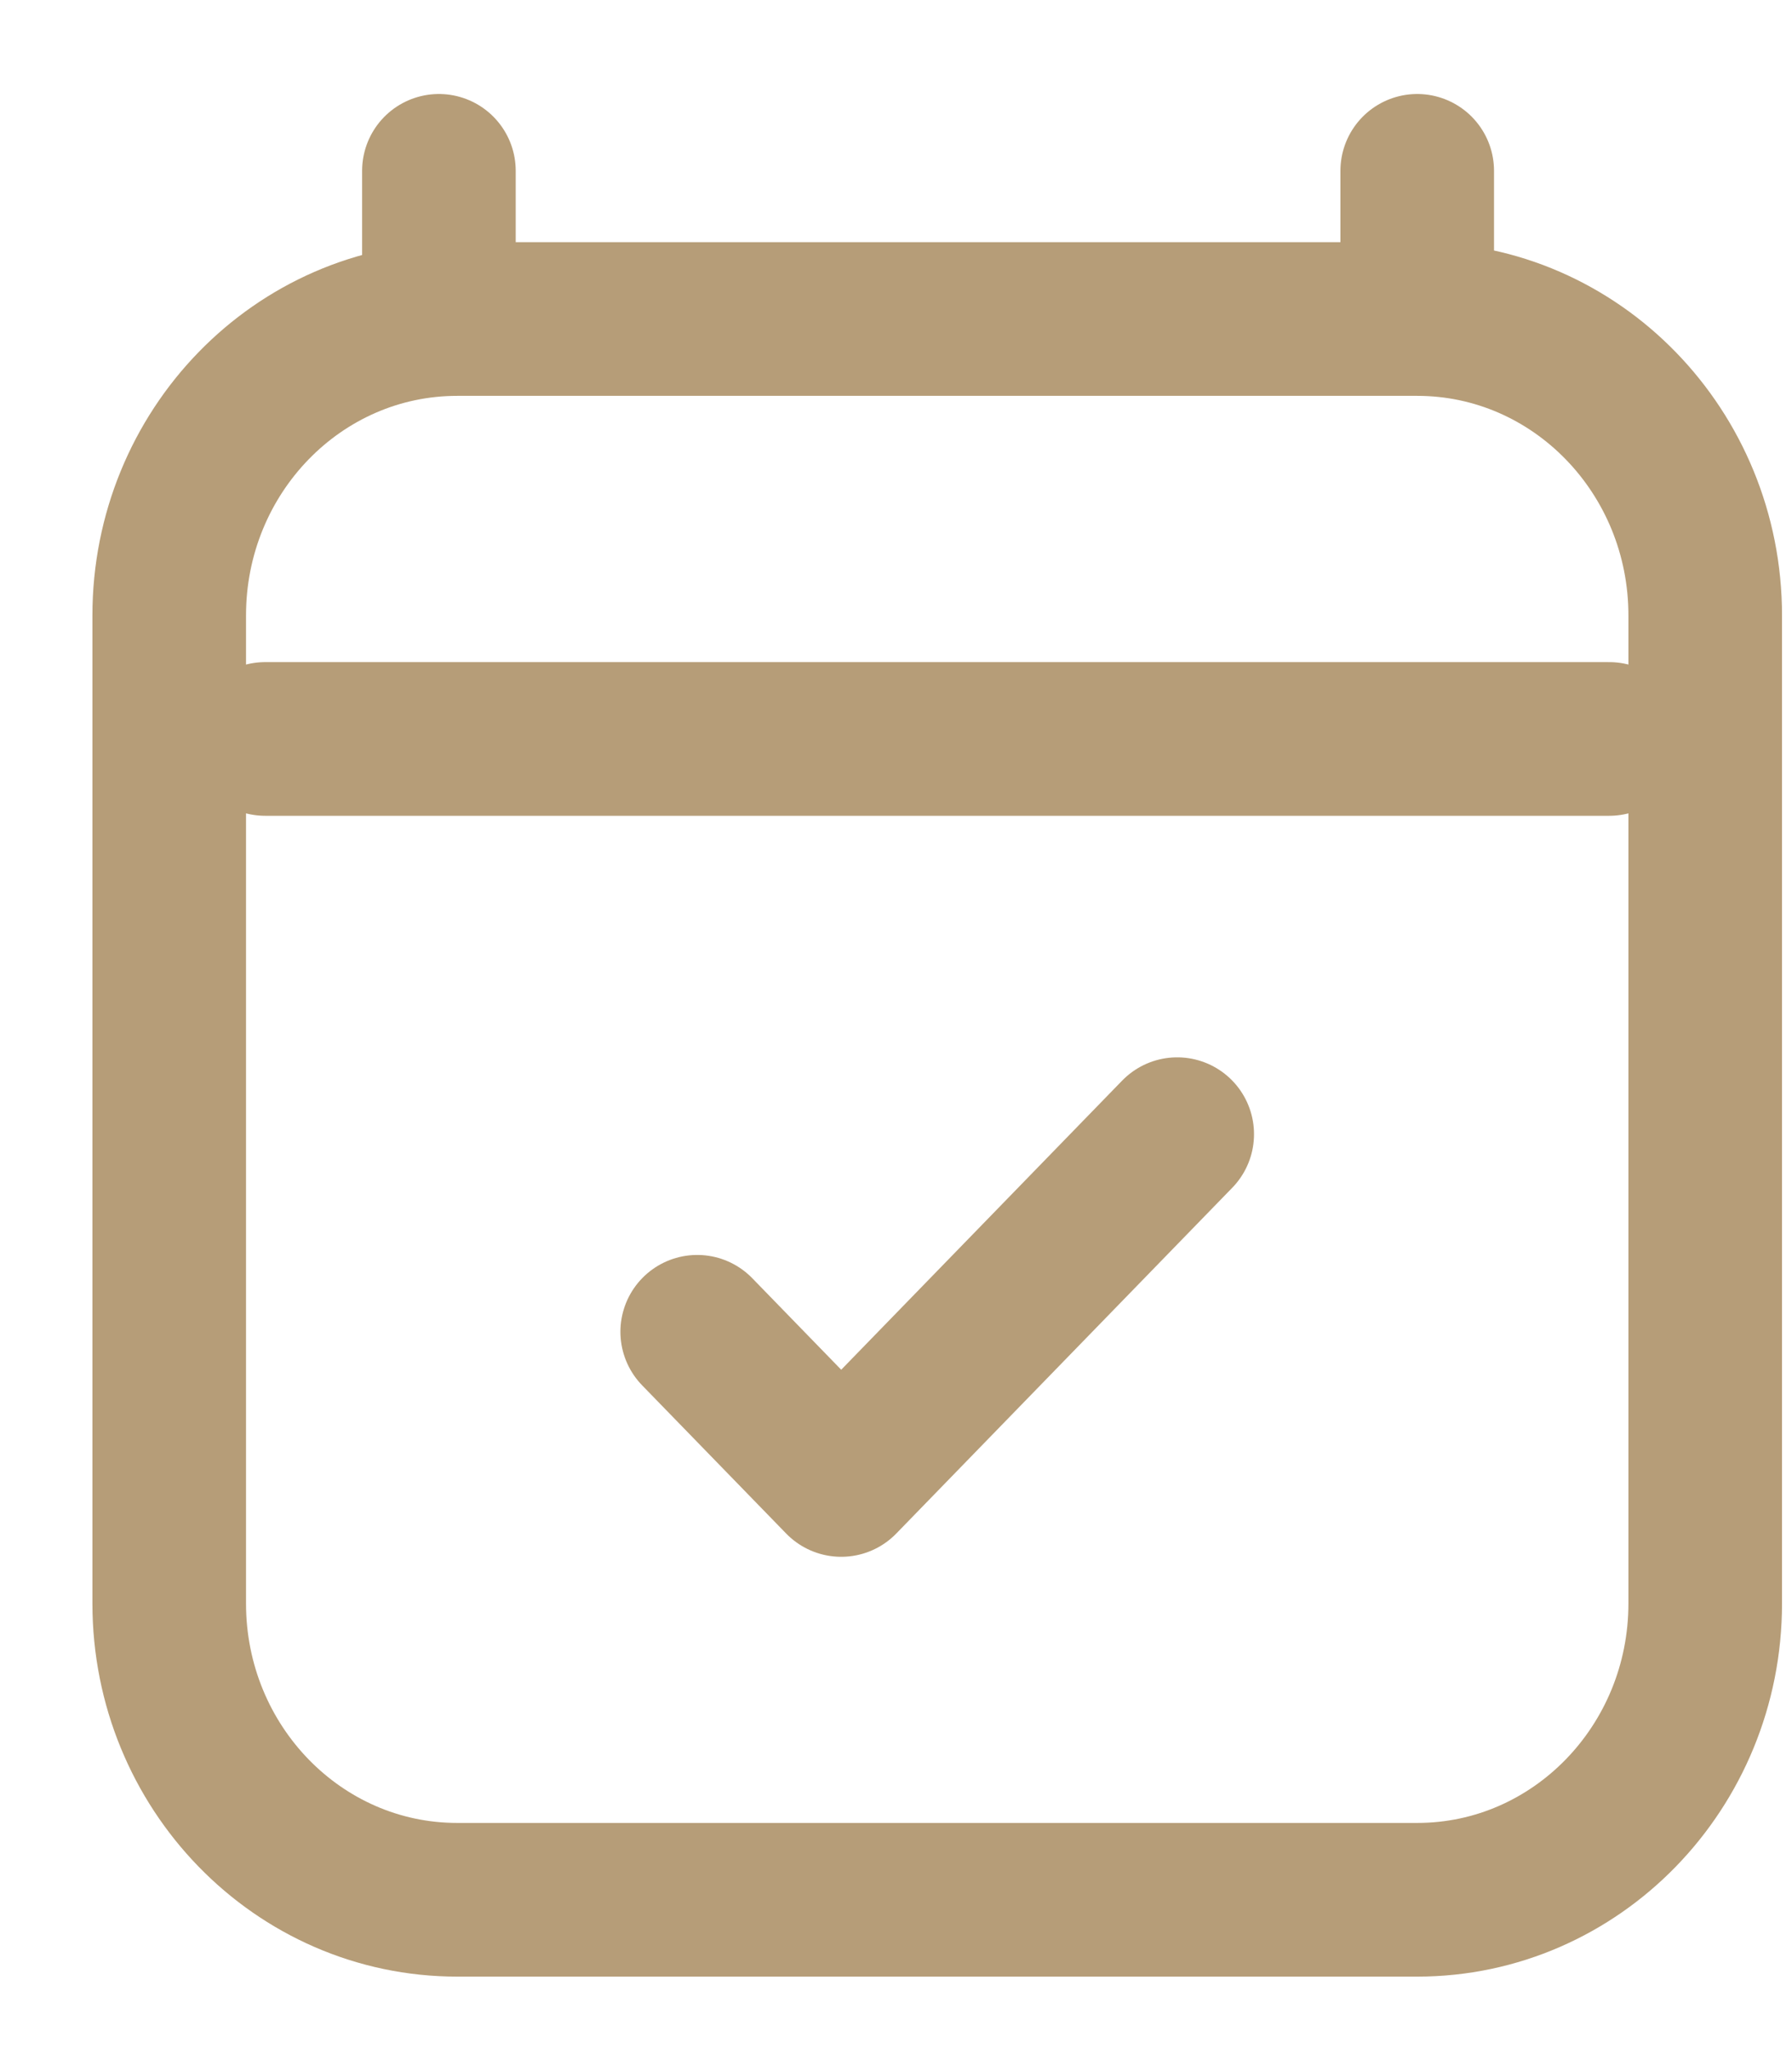 <svg width="14" height="16" viewBox="0 0 14 16" fill="none" xmlns="http://www.w3.org/2000/svg">
<path d="M2.072 5.77H12.572M3.429 1.334V2.492M11.072 1.334V2.491M11.072 2.491H3.572C2.329 2.491 1.322 3.527 1.322 4.806V12.52C1.322 13.798 2.329 14.834 3.572 14.834H11.072C12.314 14.834 13.322 13.798 13.322 12.52L13.322 4.806C13.322 3.527 12.314 2.491 11.072 2.491ZM5.447 10.399L6.572 11.556L9.197 8.856" stroke="#B69D78" stroke-width="1.2" stroke-linecap="round" stroke-linejoin="round"/>
</svg>

